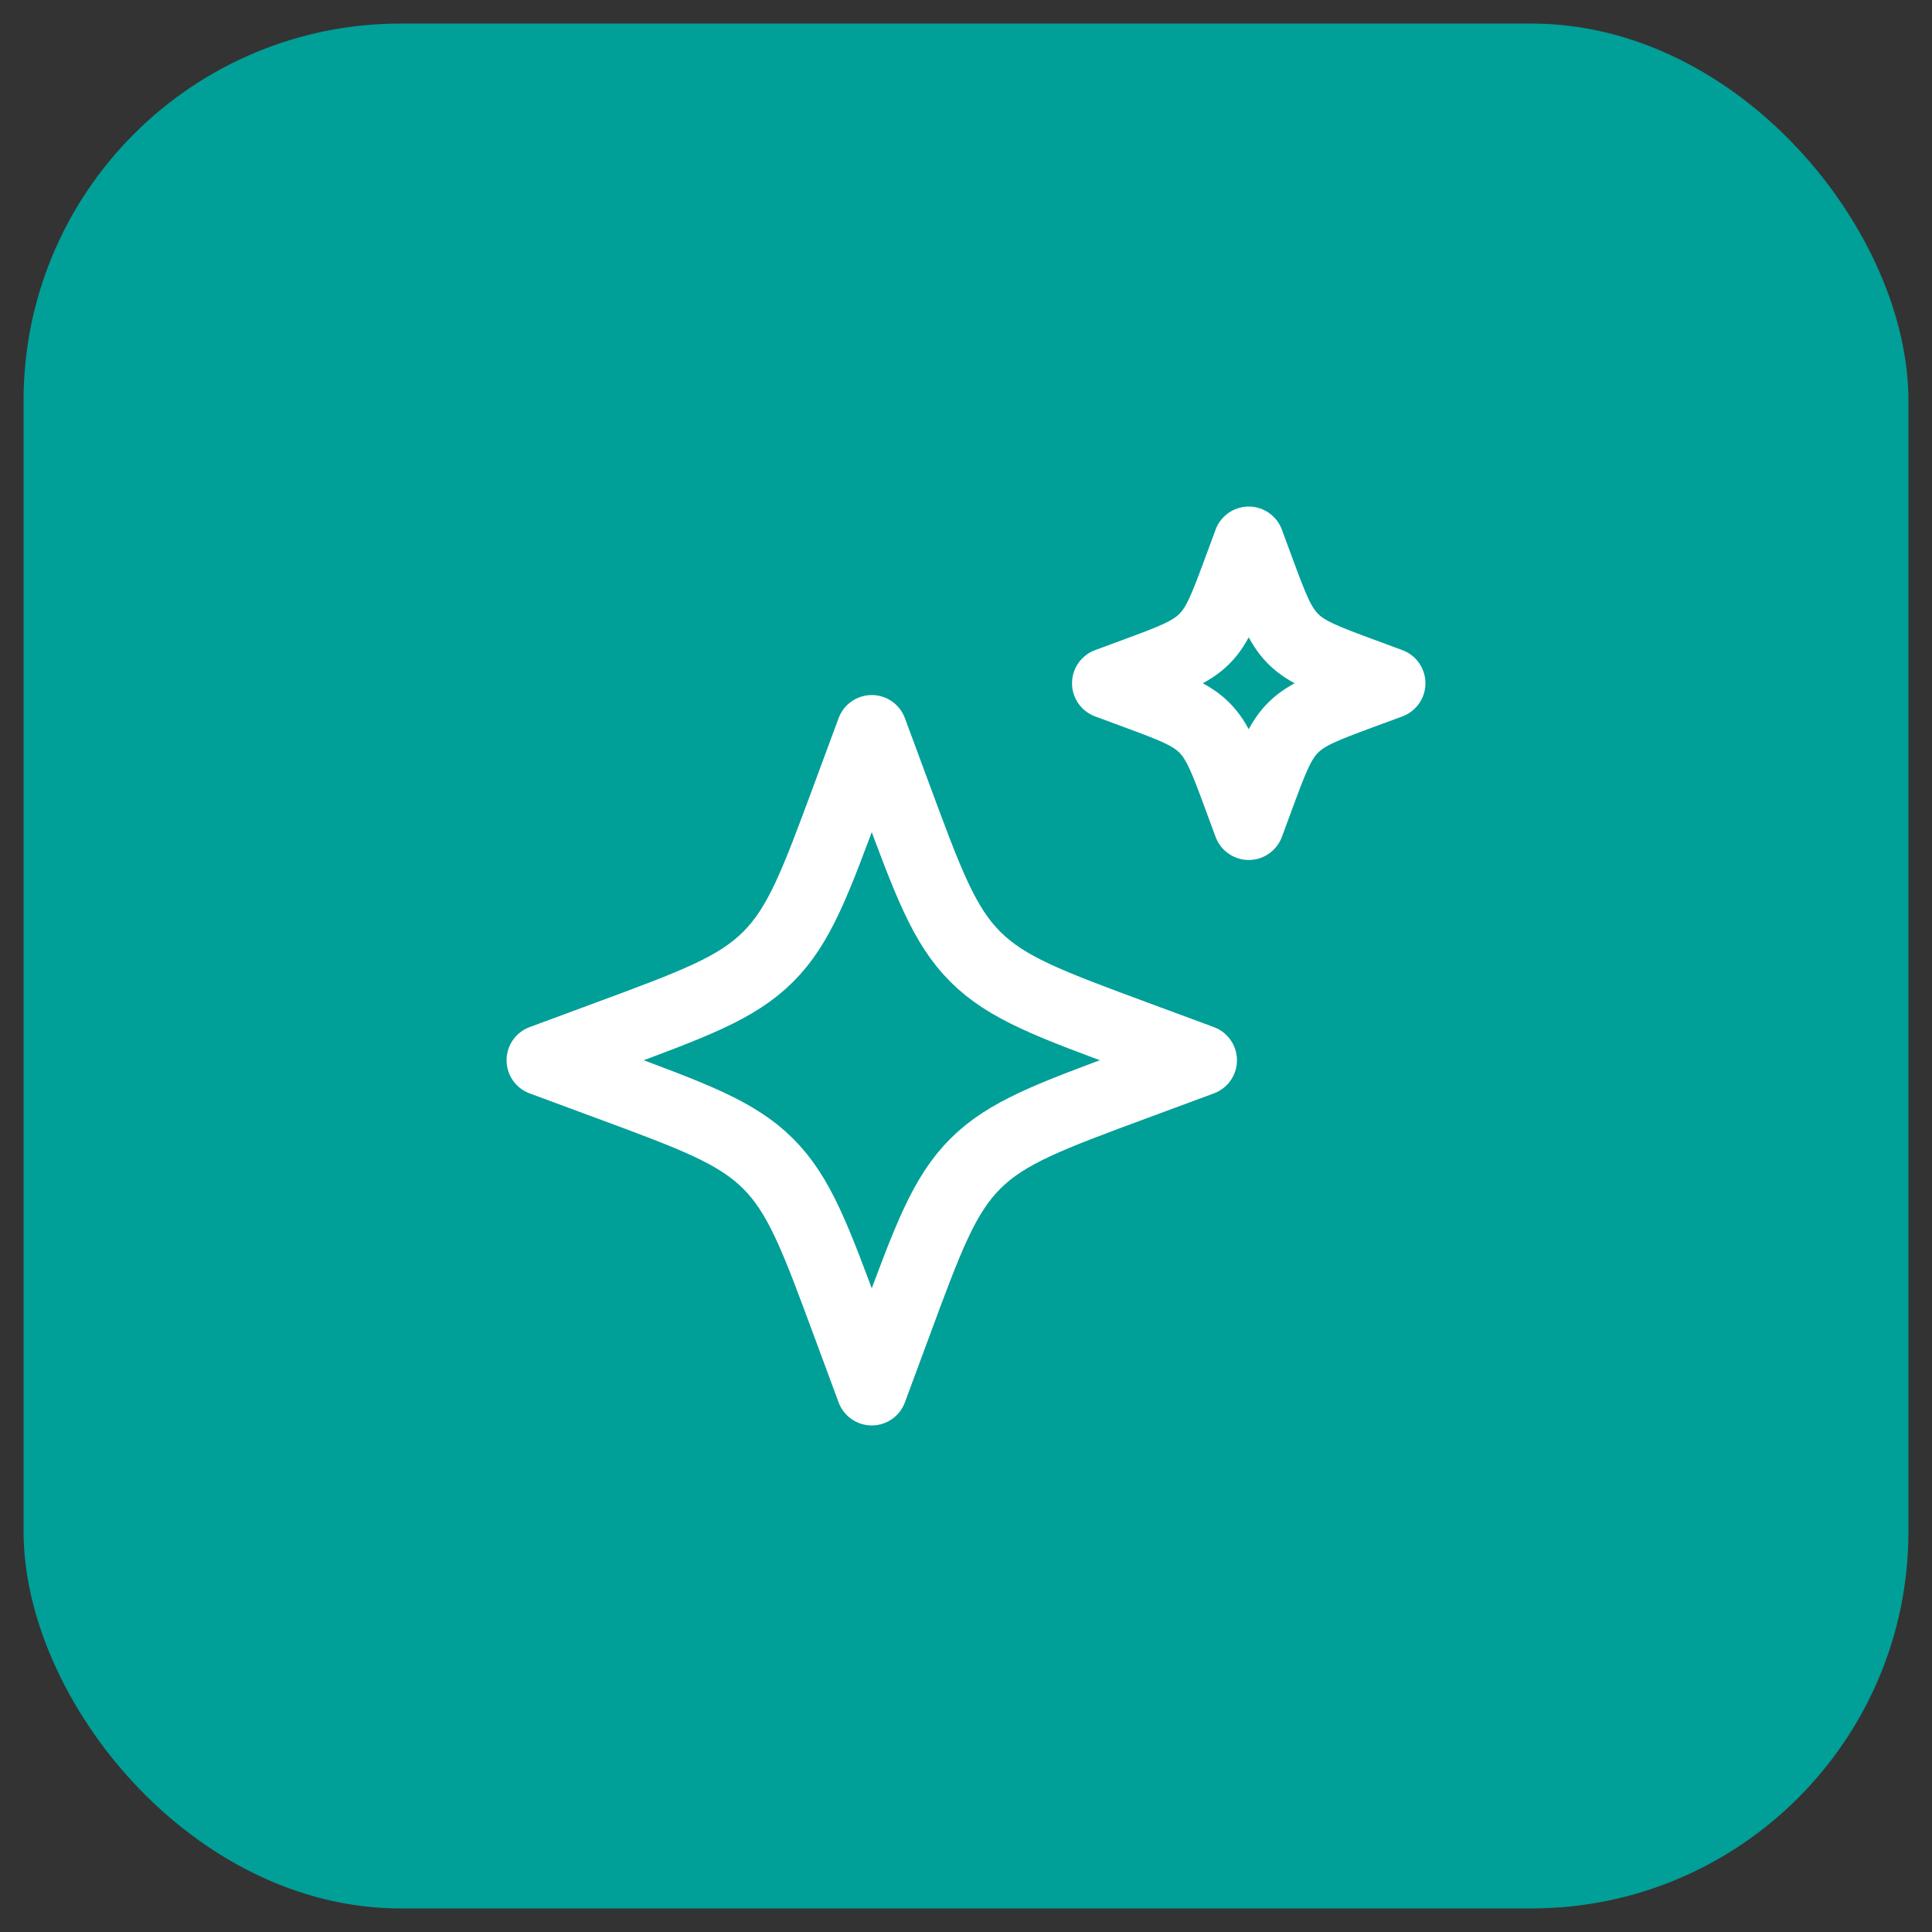 <svg width="41" height="41" viewBox="0 0 41 41" fill="none" xmlns="http://www.w3.org/2000/svg">
<rect x="0" y="0" width="41" height="41" fill="#333333" stroke="none"/>
<rect x="0.5" y="0.5" width="40" height="40" rx="8" fill="#009F98"/>
<path d="M18.5 15.5L17.984 16.894C17.308 18.722 16.97 19.636 16.303 20.303C15.636 20.97 14.722 21.308 12.894 21.984L11.5 22.5L12.894 23.016C14.722 23.692 15.636 24.03 16.303 24.697C16.97 25.364 17.308 26.278 17.984 28.106L18.5 29.5L19.016 28.106C19.692 26.278 20.03 25.364 20.697 24.697C21.364 24.03 22.278 23.692 24.106 23.016L25.5 22.5L24.106 21.984C22.278 21.308 21.364 20.97 20.697 20.303C20.03 19.636 19.692 18.722 19.016 16.894L18.5 15.5Z" stroke="white" stroke-width="1.5" stroke-linejoin="round"/>
<path d="M26.5 11.5L26.279 12.098C25.989 12.881 25.844 13.273 25.558 13.558C25.273 13.844 24.881 13.989 24.098 14.279L23.5 14.5L24.098 14.721C24.881 15.011 25.273 15.156 25.558 15.442C25.844 15.727 25.989 16.119 26.279 16.902L26.5 17.5L26.721 16.902C27.011 16.119 27.156 15.727 27.442 15.442C27.727 15.156 28.119 15.011 28.902 14.721L29.5 14.5L28.902 14.279C28.119 13.989 27.727 13.844 27.442 13.558C27.156 13.273 27.011 12.881 26.721 12.098L26.5 11.5Z" stroke="white" stroke-width="1.5" stroke-linejoin="round"/>
</svg>
